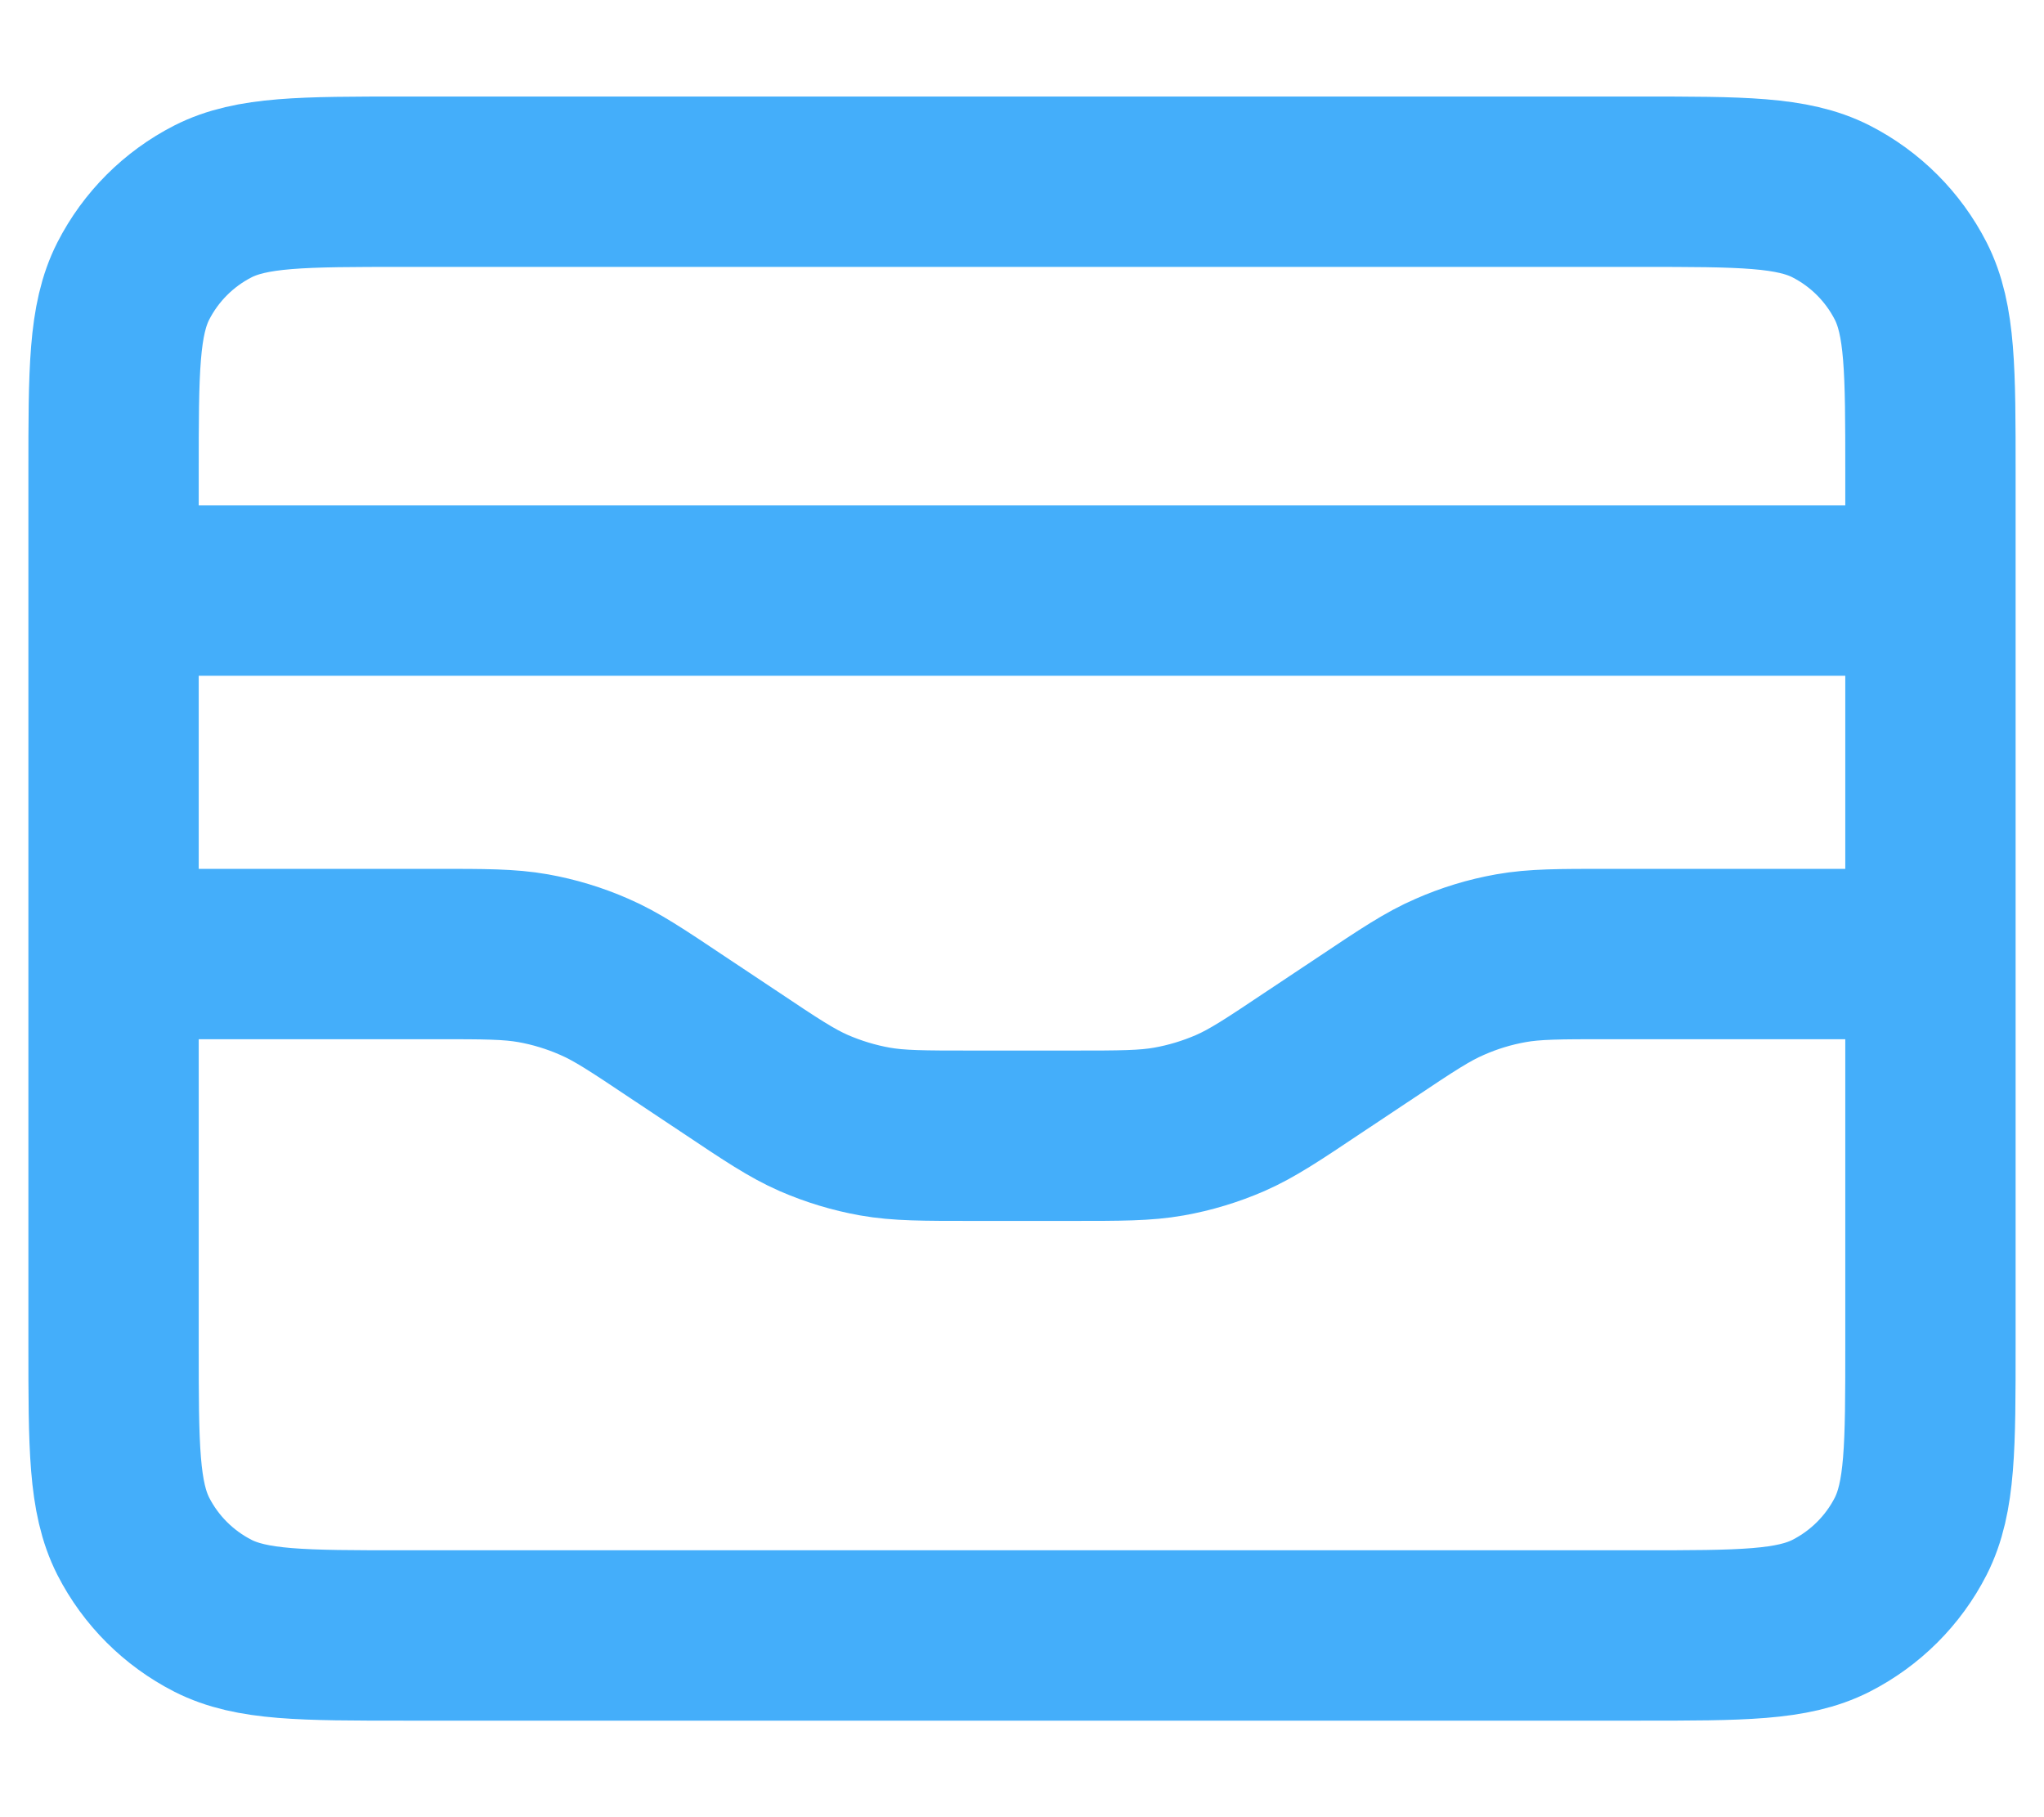 <svg  viewBox="0 0 18 16" fill="none" xmlns="http://www.w3.org/2000/svg">
<path d="M17 5.2H1M1 8.4H3.837C4.269 8.4 4.486 8.4 4.695 8.437C4.88 8.47 5.061 8.525 5.234 8.601C5.428 8.685 5.608 8.805 5.967 9.045L6.433 9.355C6.792 9.595 6.972 9.715 7.166 9.8C7.339 9.875 7.52 9.93 7.705 9.963C7.914 10 8.131 10 8.563 10H9.437C9.869 10 10.086 10 10.294 9.963C10.48 9.93 10.661 9.875 10.834 9.8C11.028 9.715 11.208 9.595 11.567 9.355L12.033 9.045C12.392 8.805 12.572 8.685 12.767 8.601C12.939 8.525 13.12 8.47 13.306 8.437C13.514 8.4 13.73 8.4 14.163 8.4H17M1 4.16L1 11.84C1 12.736 1 13.184 1.174 13.527C1.328 13.828 1.573 14.072 1.874 14.226C2.216 14.4 2.664 14.4 3.56 14.4L14.44 14.4C15.336 14.4 15.784 14.4 16.126 14.226C16.427 14.072 16.672 13.828 16.826 13.527C17 13.184 17 12.736 17 11.84V4.16C17 3.264 17 2.816 16.826 2.474C16.672 2.173 16.427 1.928 16.126 1.774C15.784 1.6 15.336 1.6 14.44 1.6L3.56 1.6C2.664 1.6 2.216 1.6 1.874 1.774C1.573 1.928 1.328 2.173 1.174 2.474C1 2.816 1 3.264 1 4.16Z" stroke="#44aefa" stroke-width="1.5" stroke-linecap="round" stroke-linejoin="round"/>
</svg>